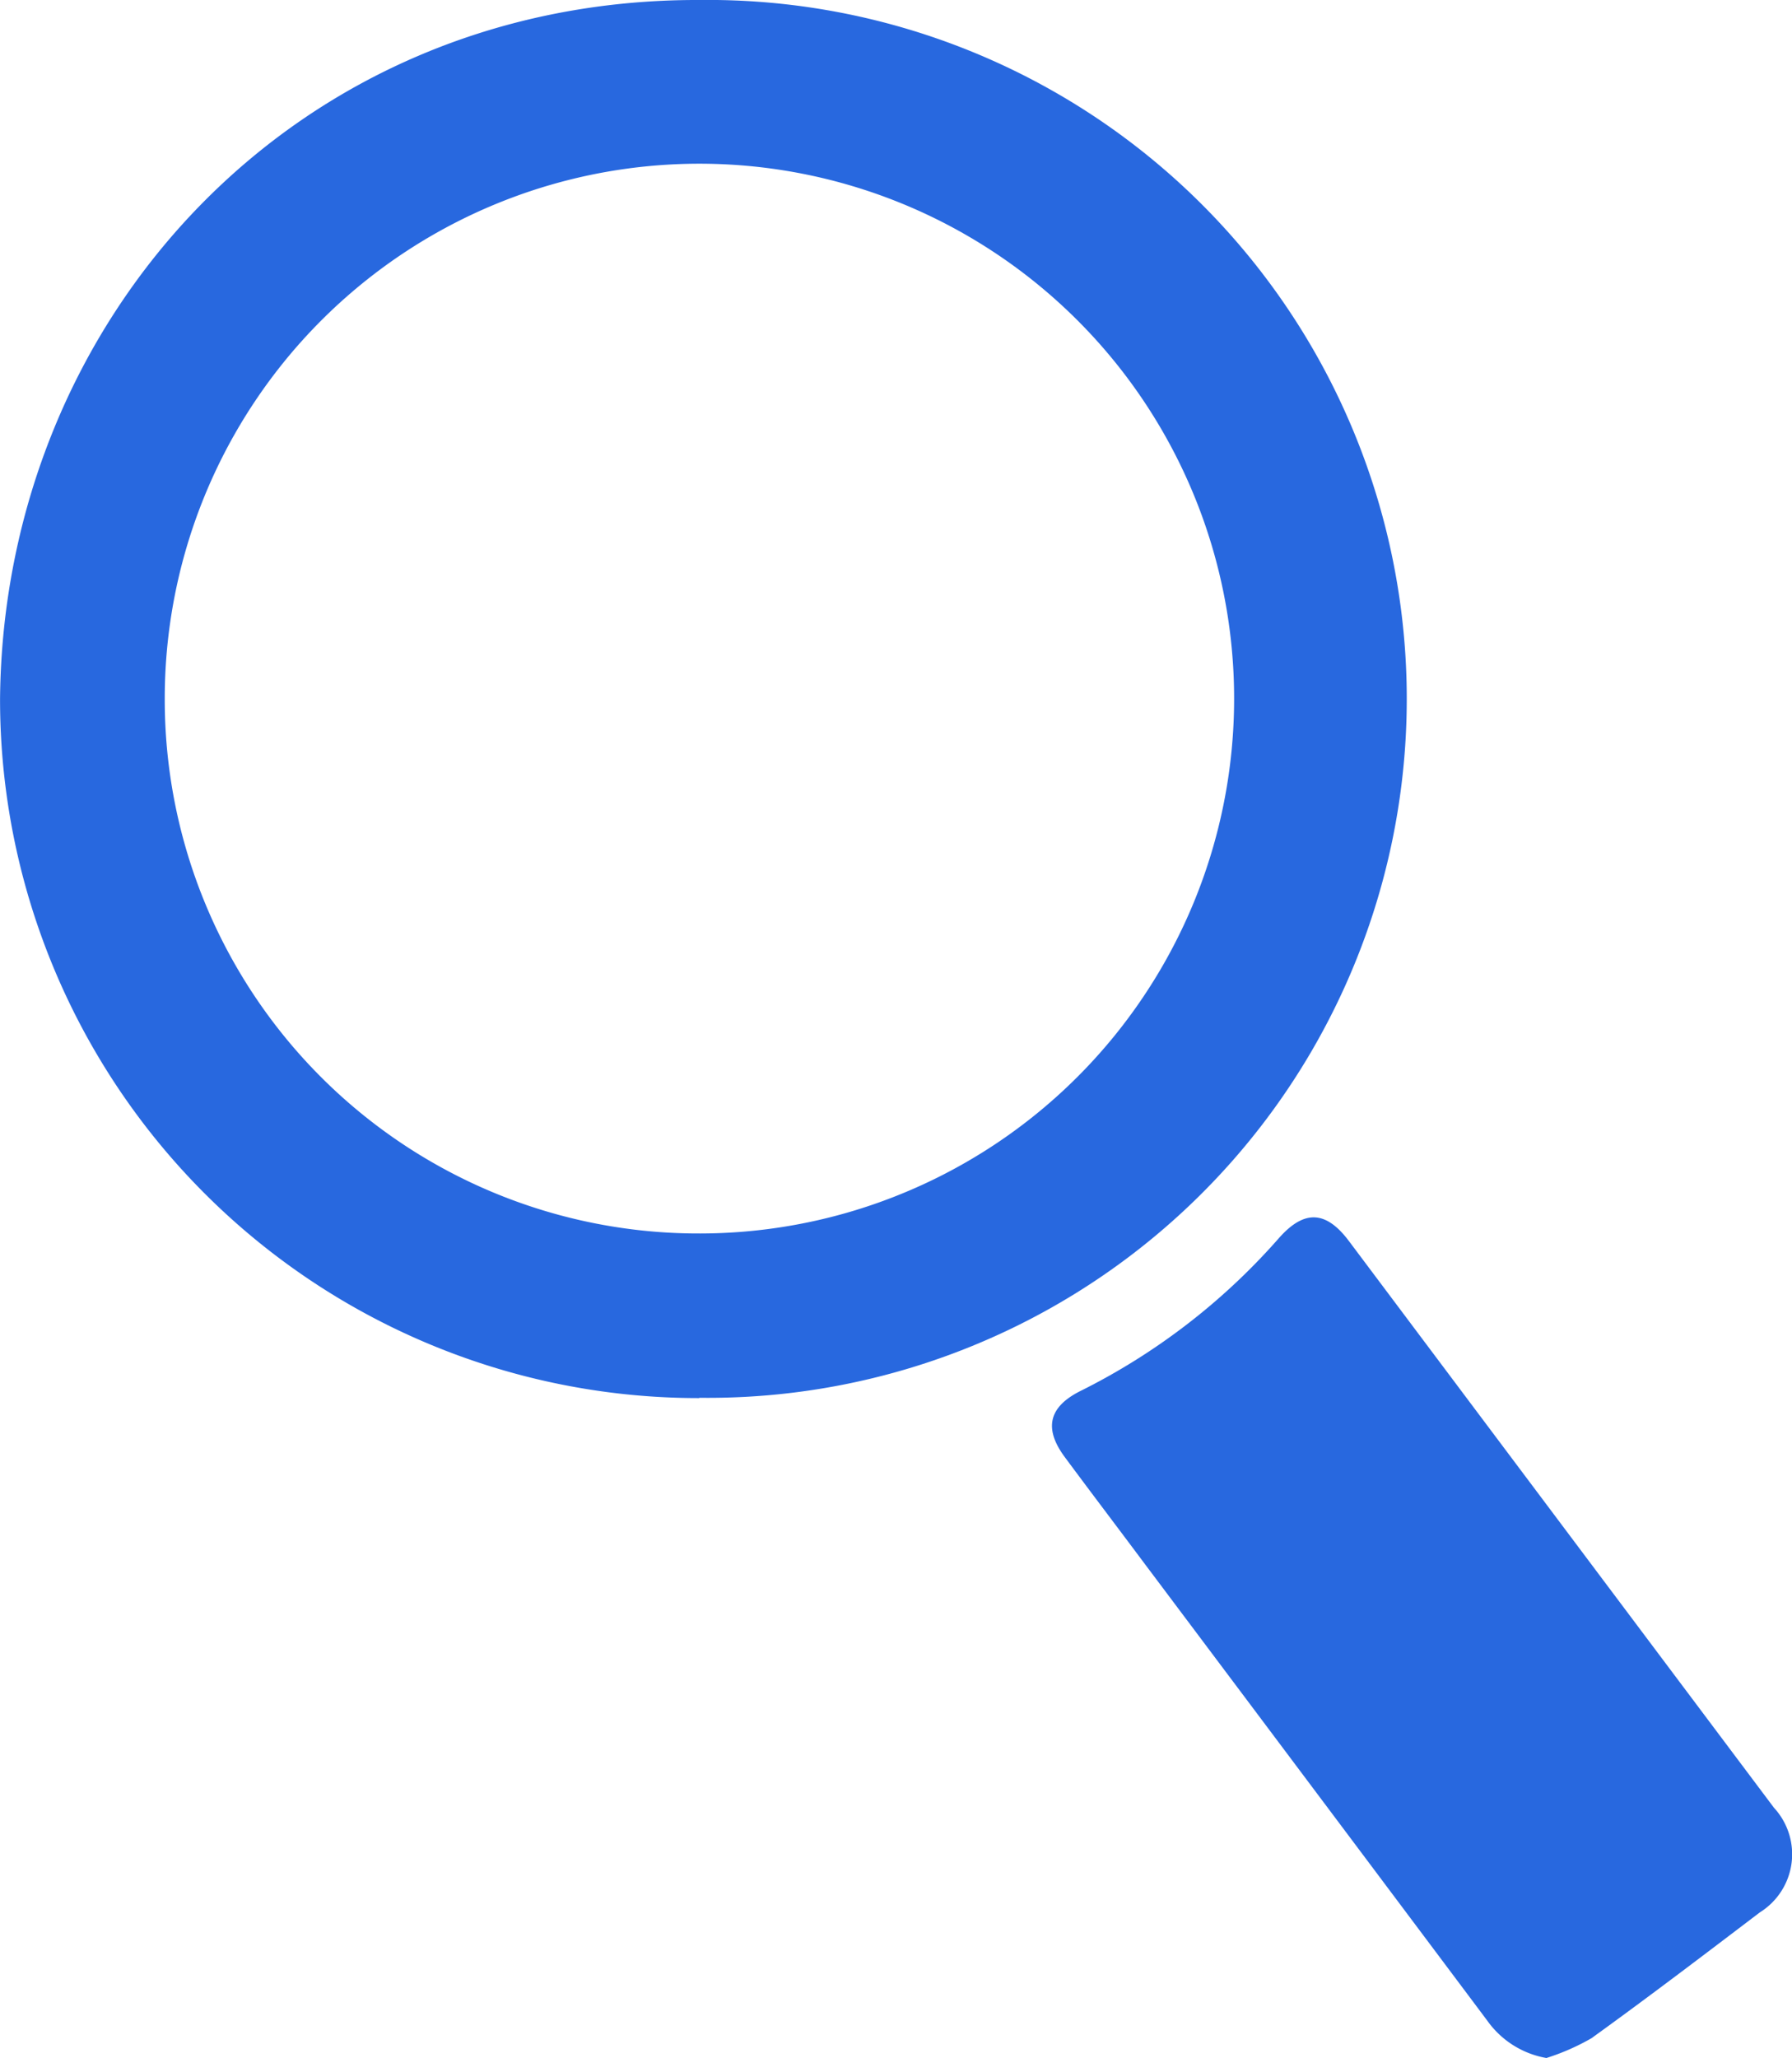 <svg id="グループ_29" data-name="グループ 29" xmlns="http://www.w3.org/2000/svg" width="66.819" height="76.71" viewBox="0 0 66.819 76.71">
  <path id="パス_85" data-name="パス 85" d="M26.075,52.111A26.042,26.042,0,0,1,0,26.042C.131,11.856,11-.053,26.088,0a26.052,26.052,0,1,1-.02,52.1Zm.039-6.135A19.937,19.937,0,1,0,6.141,26.082,19.9,19.9,0,0,0,26.114,45.976Z" transform="translate(0.002 0)" fill="#2868df"/>
  <path id="パス_86" data-name="パス 86" d="M78.224,100.486a3.425,3.425,0,0,1-2.218-1.4q-6.388-8.523-12.788-17.047c-.984-1.319-1.982-2.631-2.959-3.95-.794-1.07-.6-1.87.571-2.461a24.172,24.172,0,0,0,7.408-5.7c.945-1.07,1.758-1.037,2.618.112Q78.778,80.6,86.7,91.156a2.553,2.553,0,0,1-.525,3.9c-2.08,1.581-4.16,3.163-6.279,4.691a8.513,8.513,0,0,1-1.673.735Z" transform="translate(-20.554 -23.776)" fill="#2868df"/>
</svg>
